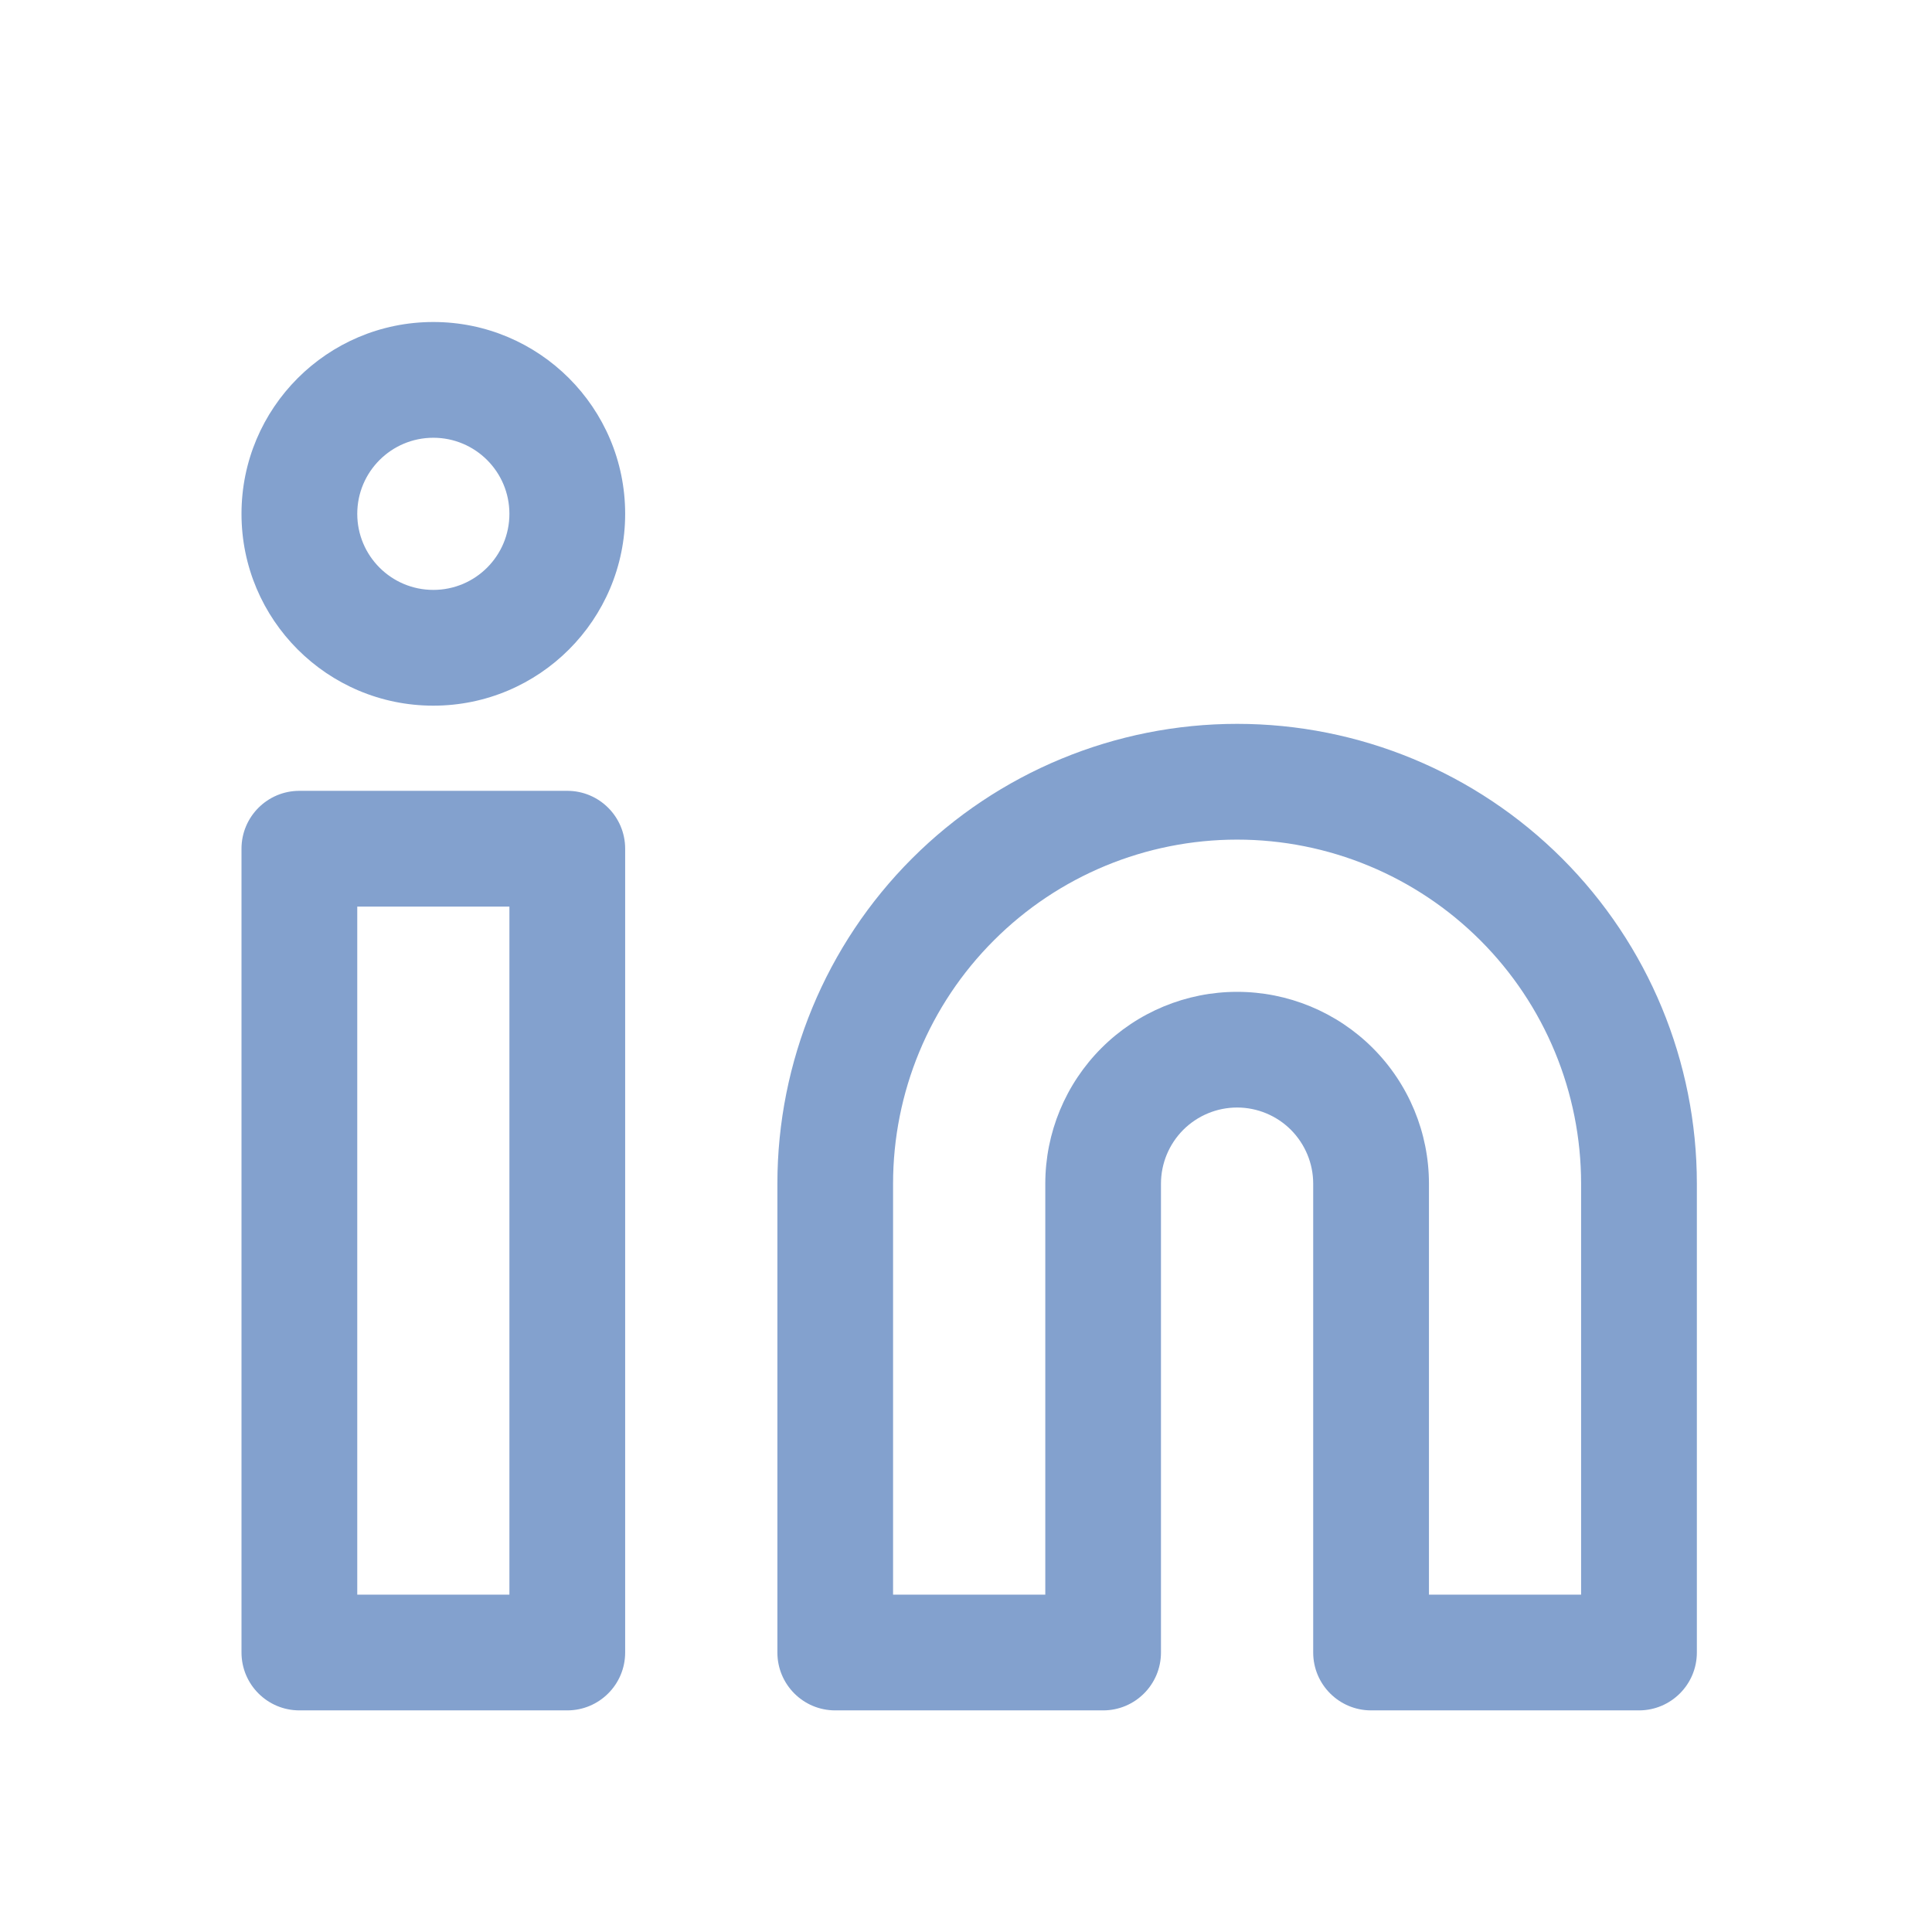 <svg width="24" height="24" viewBox="0 0 24 24" fill="none" xmlns="http://www.w3.org/2000/svg">
<path fill-rule="evenodd" clip-rule="evenodd" d="M4.438 6.383C4.438 5.861 4.861 5.438 5.383 5.438C5.905 5.438 6.328 5.861 6.328 6.383C6.328 6.905 5.905 7.328 5.383 7.328C4.861 7.328 4.438 6.905 4.438 6.383ZM5.383 4C4.067 4 3 5.067 3 6.383C3 7.699 4.067 8.766 5.383 8.766C6.699 8.766 7.766 7.699 7.766 6.383C7.766 5.067 6.699 4 5.383 4ZM12.346 11.682C13.147 10.88 14.234 10.43 15.368 10.43C16.501 10.43 17.588 10.88 18.39 11.682C19.191 12.483 19.641 13.57 19.641 14.704V19.809H17.751V14.704C17.751 14.072 17.5 13.466 17.053 13.019C16.606 12.572 16 12.321 15.368 12.321C14.736 12.321 14.13 12.572 13.683 13.019C13.236 13.466 12.985 14.072 12.985 14.704V19.809H11.094V14.704C11.094 13.57 11.544 12.483 12.346 11.682ZM11.329 10.665C12.4 9.594 13.853 8.992 15.368 8.992C16.882 8.992 18.335 9.594 19.406 10.665C20.477 11.736 21.079 13.189 21.079 14.704V20.528C21.079 20.925 20.757 21.247 20.36 21.247H17.032C16.635 21.247 16.313 20.925 16.313 20.528V14.704C16.313 14.453 16.213 14.213 16.036 14.035C15.859 13.858 15.618 13.758 15.368 13.758C15.117 13.758 14.877 13.858 14.699 14.035C14.522 14.213 14.422 14.453 14.422 14.704V20.528C14.422 20.925 14.101 21.247 13.704 21.247H10.375C9.978 21.247 9.657 20.925 9.657 20.528V14.704C9.657 13.189 10.258 11.736 11.329 10.665ZM3.719 9.824C3.322 9.824 3 10.146 3 10.543V20.528C3 20.925 3.322 21.247 3.719 21.247H7.047C7.444 21.247 7.766 20.925 7.766 20.528V10.543C7.766 10.146 7.444 9.824 7.047 9.824H3.719ZM4.438 19.809V11.262H6.328V19.809H4.438Z" fill="#83A1CE"/>
</svg>
